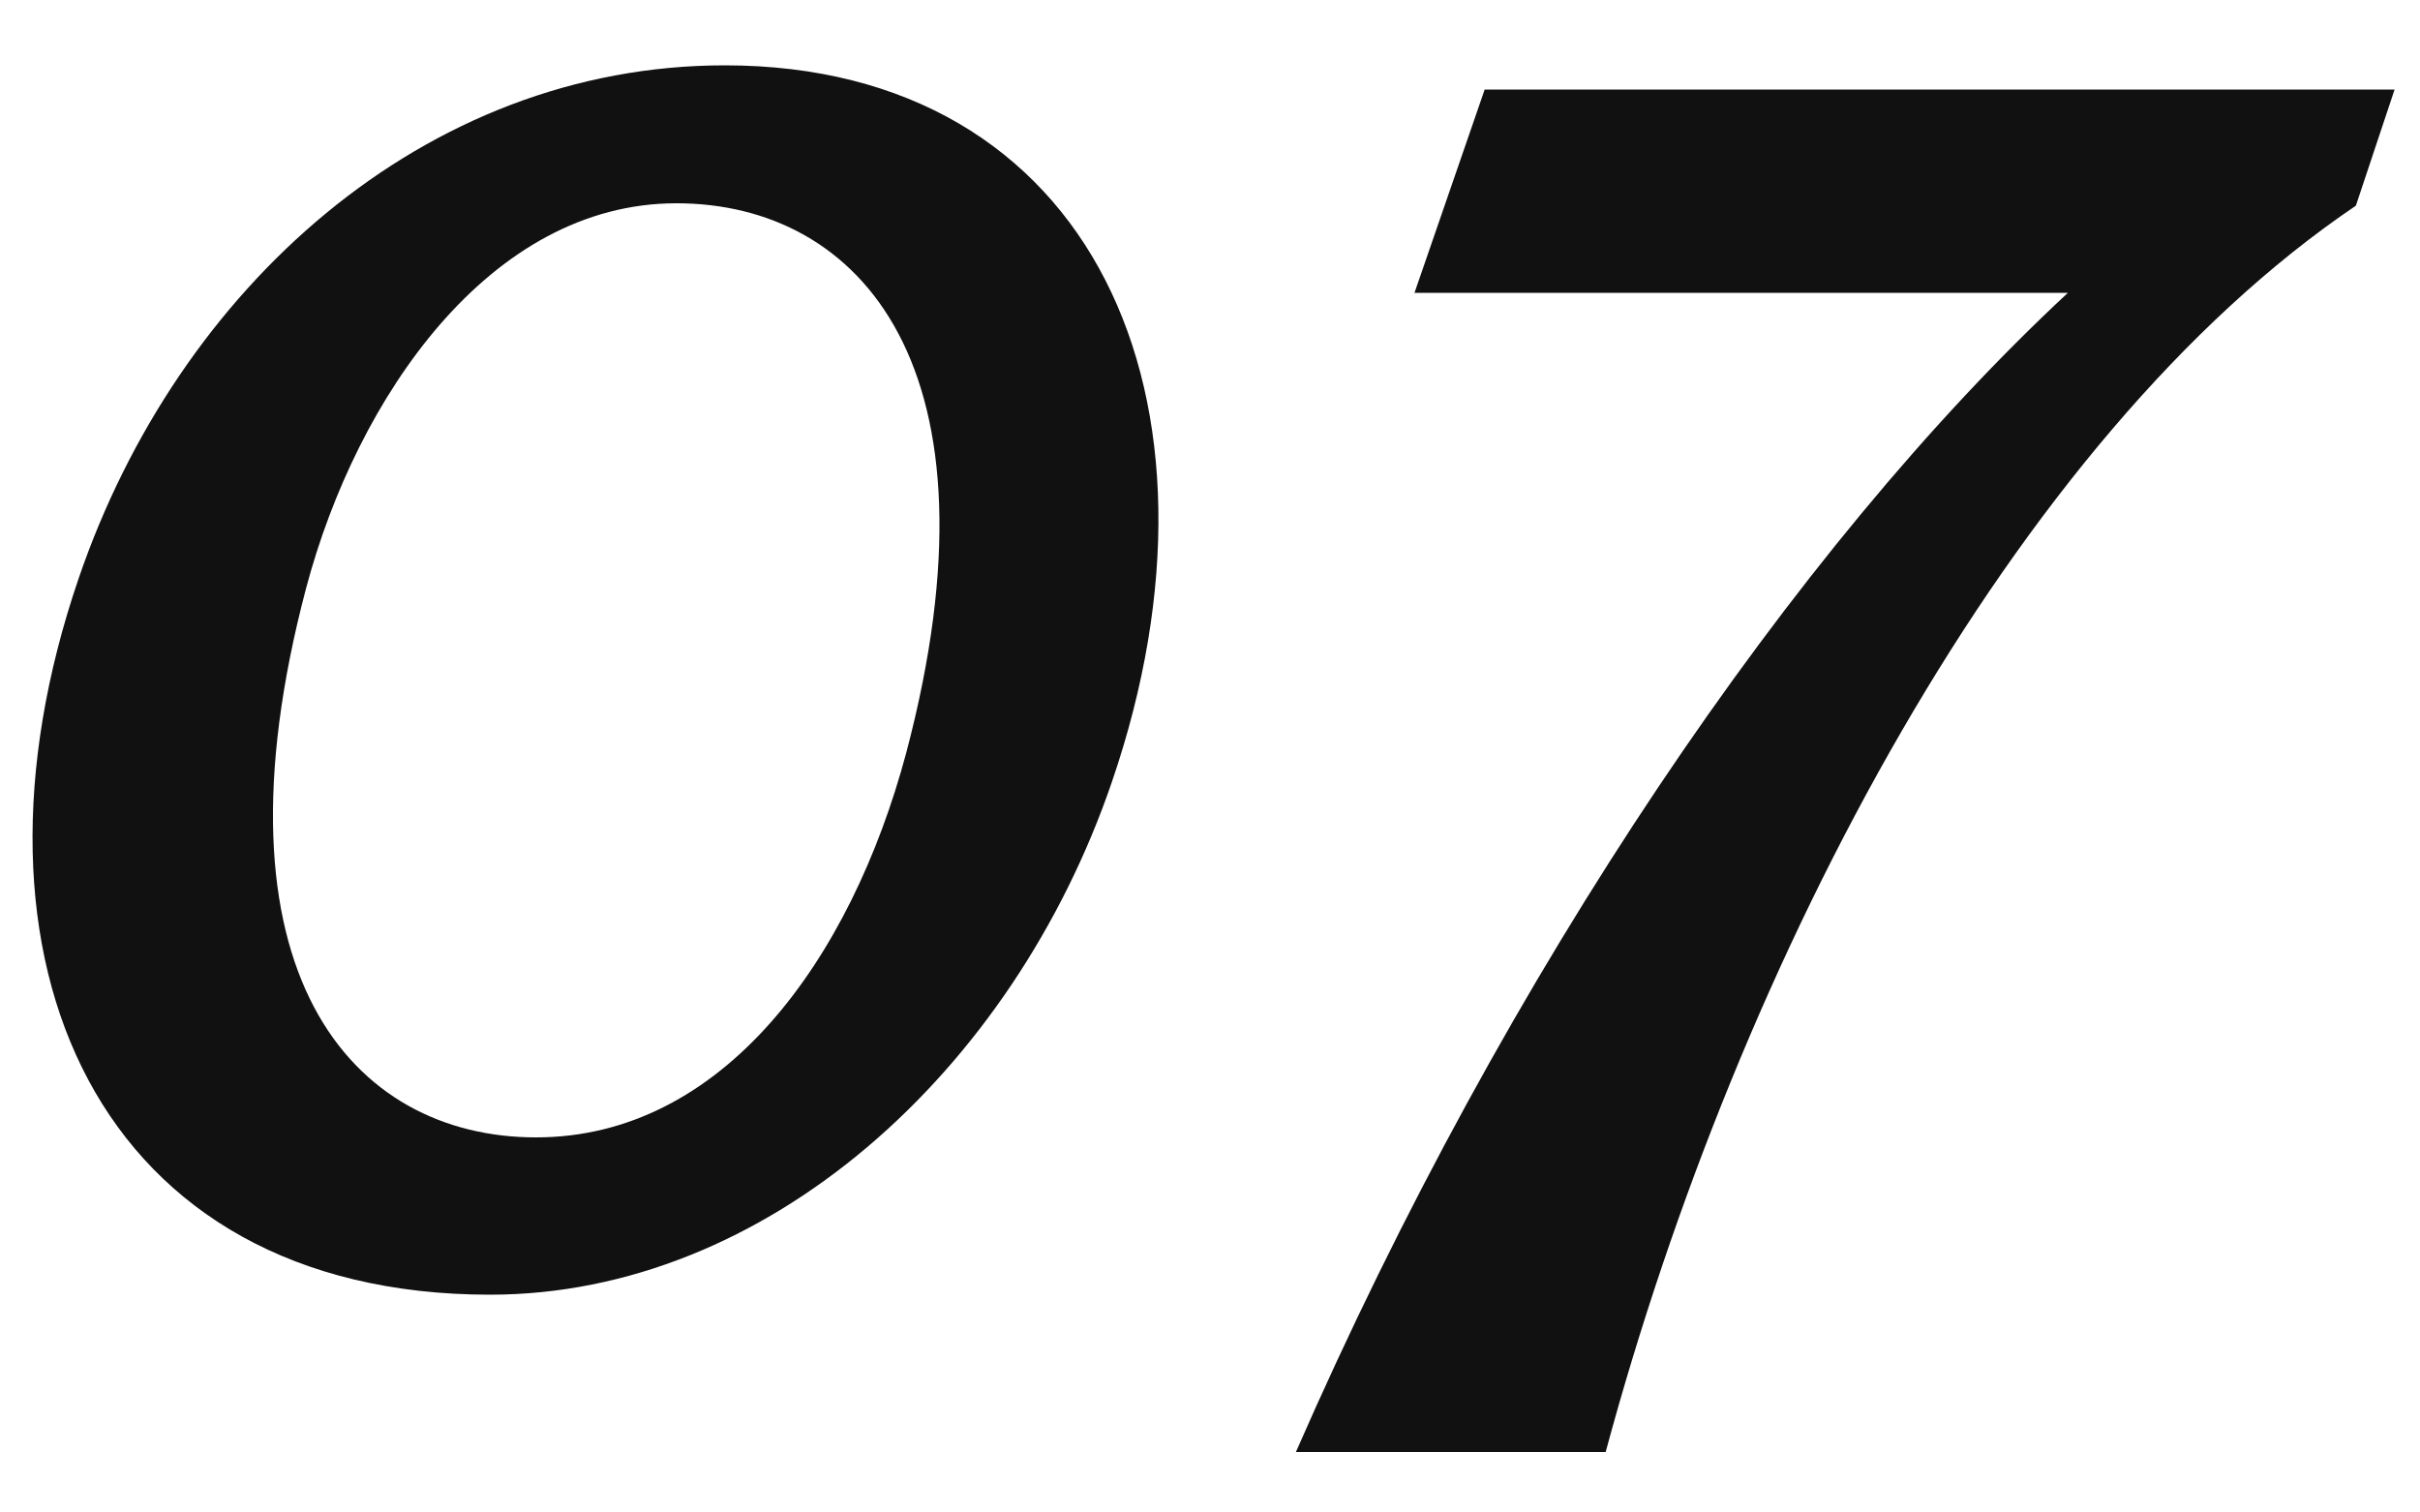 <svg xmlns="http://www.w3.org/2000/svg" width="80" height="50" viewBox="0 0 80 50"><g transform="translate(-197 -4220)"><path d="M-11.04-39.84c-9.92,0-18.08,7.36-21.36,16.96C-36.72-10.24-31.76.8-18.8.8-9.68.8-1.52-6.56,1.76-16.16,6.08-28.8,1.12-39.84-11.04-39.84ZM-17.28-4.4c-6.08,0-10.96-5.44-7.6-18.16,1.68-6.32,6.08-12.72,12.24-12.72,6.08,0,10.96,5.44,7.6,18.16C-6.88-10.24-11.12-4.4-17.28-4.4ZM14.08-39.04l-2.32,6.72h21.6C24.32-23.92,14.8-9.92,7.84,6H18.08c4.4-16.32,13.44-33.52,24.8-41.2l1.28-3.84Z" transform="translate(232 4262)" fill="#111"/><rect width="80" height="50" transform="translate(197 4220)" fill="none"/></g></svg>